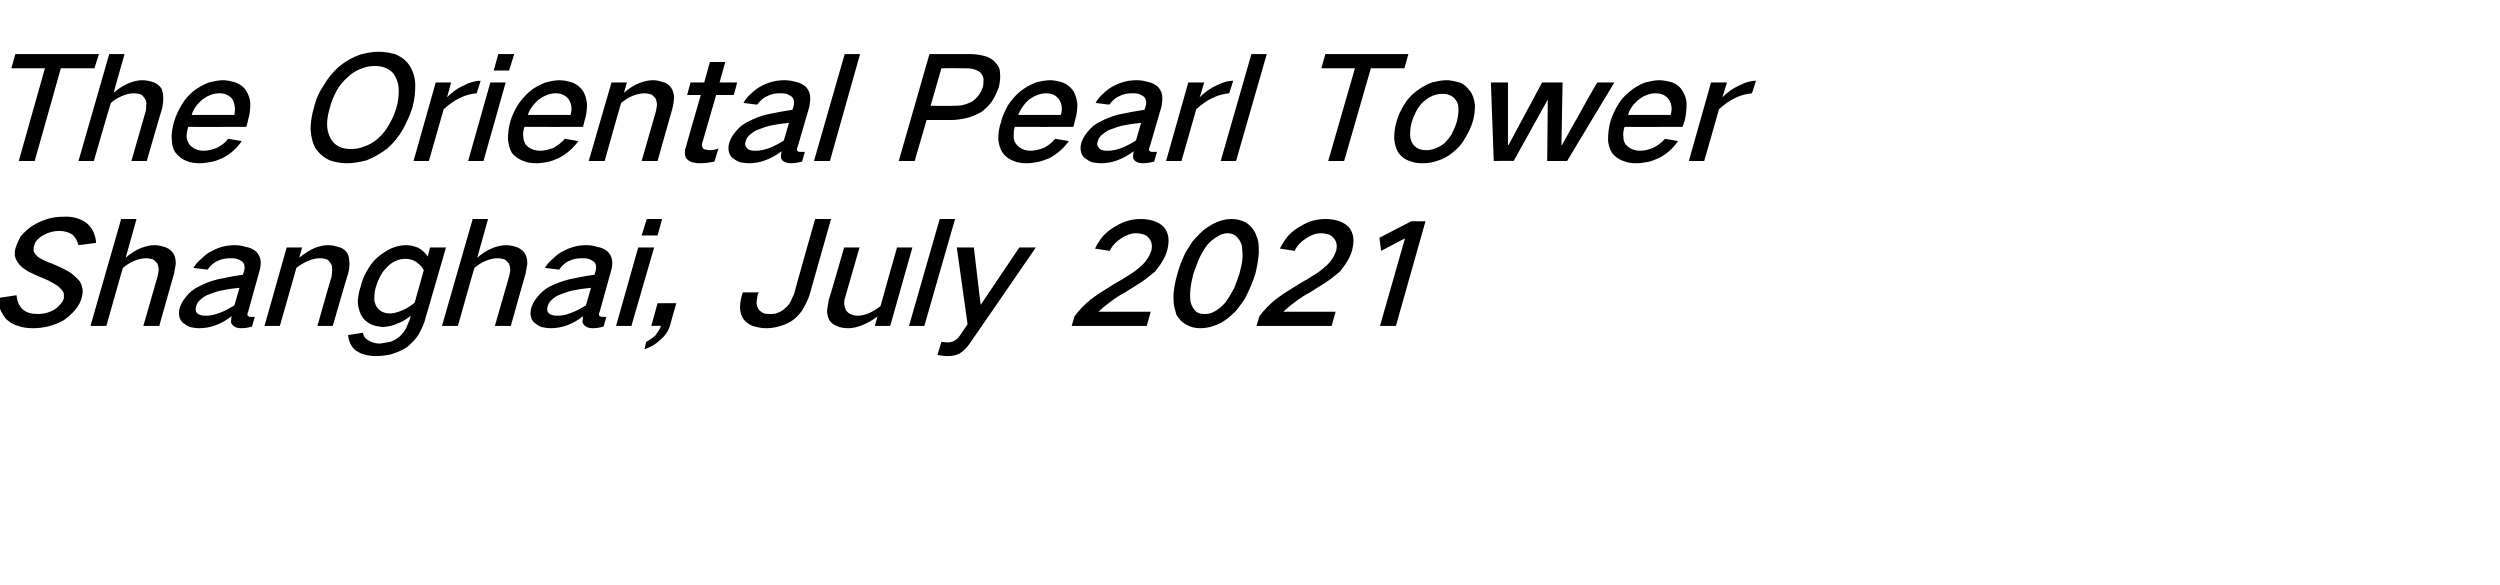 <?xml version="1.0" standalone="no"?><!DOCTYPE svg PUBLIC "-//W3C//DTD SVG 1.1//EN" "http://www.w3.org/Graphics/SVG/1.1/DTD/svg11.dtd"><svg xmlns="http://www.w3.org/2000/svg" version="1.1" width="439.5px" height="102.9px" viewBox="0 -6 439.5 102.9" style="top:-6px">  <desc>The Oriental Pearl Tower Shanghai, July 2021</desc>  <defs/>  <g id="Polygon35920">    <path d="M -0.4 46.4 C -0.3 47.1 -0.2 47.7 0 48.3 C 0.3 49 0.7 49.7 1.2 50.2 C 1.8 50.7 2.4 51.1 3.2 51.3 C 4 51.6 4.9 51.7 5.9 51.7 C 6.7 51.7 7.5 51.6 8.4 51.4 C 9.3 51.2 10.3 50.8 11.2 50.3 C 11.9 49.8 12.6 49.2 13.2 48.5 C 13.8 47.8 14.2 47 14.4 46.2 C 14.5 45.7 14.6 45.3 14.5 44.8 C 14.4 44.2 14.2 43.6 13.8 43.2 C 13.2 42.6 12.7 42.1 12 41.7 C 11.1 41.2 10.2 40.8 9.3 40.4 C 8.7 40.2 8.2 40 7.6 39.7 C 7.2 39.5 6.8 39.3 6.5 39 C 6.2 38.7 6 38.4 5.9 38.1 C 5.9 37.8 5.9 37.5 6 37.2 C 6.1 36.8 6.3 36.4 6.6 36.1 C 6.9 35.8 7.3 35.5 7.7 35.3 C 8.6 34.8 9.5 34.6 10.4 34.6 C 11.3 34.6 12.1 34.8 12.8 35.3 C 13.3 35.8 13.6 36.4 13.8 37.1 C 13.8 37.1 16.9 36.7 16.9 36.7 C 16.8 35.2 16.2 34 15.1 33.1 C 14 32.4 12.7 32 11.2 32.1 C 10.3 32.1 9.3 32.2 8.3 32.5 C 7.4 32.8 6.5 33.2 5.7 33.7 C 4.9 34.2 4.2 34.9 3.6 35.6 C 3.3 36.2 3 36.8 2.8 37.4 C 2.6 37.9 2.6 38.4 2.6 38.9 C 2.7 39.5 3 40 3.4 40.5 C 3.8 41 4.4 41.4 5.1 41.8 C 5.9 42.2 6.8 42.6 7.8 43 C 8.3 43.2 8.9 43.5 9.4 43.8 C 9.9 44.1 10.3 44.3 10.6 44.7 C 10.9 44.9 11 45.2 11.2 45.5 C 11.2 45.8 11.3 46.2 11.2 46.5 C 11.1 46.9 10.9 47.2 10.6 47.5 C 10.3 47.9 9.9 48.2 9.6 48.4 C 8.6 49 7.6 49.2 6.7 49.2 C 5.6 49.2 4.7 49 4 48.4 C 3.3 47.7 3 46.9 2.9 45.9 C 2.9 45.9 -0.4 46.4 -0.4 46.4 Z M 21.3 32.5 L 15.9 51.3 L 18.7 51.3 C 18.7 51.3 21.58 41.05 21.6 41.1 C 22.2 40.6 22.8 40.2 23.5 39.9 C 24.2 39.6 24.9 39.4 25.7 39.4 C 26.1 39.4 26.5 39.5 26.9 39.6 C 27.2 39.8 27.5 40.1 27.7 40.4 C 27.8 40.7 27.9 41.1 27.9 41.5 C 27.8 41.9 27.8 42.3 27.7 42.6 C 27.7 42.63 25.2 51.3 25.2 51.3 L 28 51.3 C 28 51.3 30.58 42.1 30.6 42.1 C 30.7 41.5 30.8 40.9 30.9 40.4 C 30.9 39.7 30.8 39.1 30.5 38.6 C 30.2 38.1 29.8 37.8 29.2 37.5 C 28.6 37.3 27.9 37.1 27.2 37.1 C 26.4 37.1 25.6 37.3 24.8 37.6 C 23.8 38 22.9 38.6 22.1 39.3 C 22.09 39.28 24 32.5 24 32.5 L 21.3 32.5 Z M 32.6 46.3 C 32.1 46.9 31.8 47.5 31.6 48.1 C 31.3 49.2 31.5 50.1 32.1 50.7 C 32.5 51 32.9 51.3 33.4 51.5 C 33.9 51.6 34.5 51.7 35 51.7 C 37 51.7 38.9 51 40.7 49.6 C 40.7 50 40.6 50.3 40.6 50.6 C 40.7 51 40.9 51.2 41.2 51.4 C 41.5 51.6 41.9 51.7 42.4 51.7 C 43 51.7 43.7 51.6 44.3 51.4 C 44.3 51.4 44.8 49.7 44.8 49.7 C 44.6 49.7 44.3 49.7 44.1 49.7 C 43.9 49.7 43.8 49.7 43.7 49.6 C 43.6 49.6 43.5 49.5 43.5 49.3 C 43.5 49.2 43.5 49 43.6 48.9 C 43.6 48.9 45.6 41.7 45.6 41.7 C 45.8 41 45.9 40.4 45.8 39.7 C 45.7 39.1 45.4 38.6 45 38.2 C 44.5 37.8 43.9 37.5 43.2 37.4 C 42.6 37.2 41.9 37.1 41.3 37.1 C 39.9 37.1 38.6 37.4 37.3 38.1 C 36.6 38.4 36 38.9 35.5 39.4 C 34.9 39.9 34.4 40.4 34 41.1 C 34 41.1 36.5 41.4 36.5 41.4 C 36.9 40.8 37.5 40.2 38.2 39.9 C 39 39.5 39.7 39.4 40.5 39.4 C 40.9 39.4 41.2 39.4 41.6 39.5 C 42 39.6 42.3 39.8 42.6 40 C 43 40.4 43.1 41 42.9 41.7 C 42.9 41.7 42.7 42.3 42.7 42.3 C 41.2 42.5 39.7 42.8 38.3 43.1 C 37.1 43.4 36 43.8 34.9 44.4 C 34 44.8 33.2 45.5 32.6 46.3 C 32.6 46.3 32.6 46.3 32.6 46.3 Z M 34.6 49 C 34.4 48.7 34.3 48.3 34.5 47.8 C 34.6 47.4 34.8 47.1 35.1 46.8 C 35.6 46.3 36.2 45.9 36.9 45.7 C 37.7 45.4 38.5 45.1 39.3 45 C 40.2 44.8 41.1 44.7 42.1 44.6 C 42.1 44.6 41.2 47.7 41.2 47.7 C 40.3 48.2 39.5 48.7 38.6 49 C 37.8 49.3 37.1 49.5 36.3 49.5 C 35.9 49.5 35.6 49.5 35.3 49.4 C 35 49.3 34.8 49.2 34.6 49 C 34.6 49 34.6 49 34.6 49 Z M 50.4 37.5 L 46.5 51.3 L 49.2 51.3 C 49.2 51.3 52.13 41.05 52.1 41.1 C 52.7 40.6 53.4 40.2 54.1 39.9 C 54.8 39.6 55.5 39.4 56.2 39.4 C 56.7 39.4 57.1 39.5 57.5 39.6 C 57.8 39.8 58 40.1 58.2 40.4 C 58.4 40.7 58.4 41.1 58.4 41.5 C 58.4 41.9 58.3 42.3 58.3 42.6 C 58.25 42.63 55.8 51.3 55.8 51.3 L 58.5 51.3 C 58.5 51.3 61.15 42.1 61.2 42.1 C 61.4 41.3 61.5 40.6 61.4 39.9 C 61.4 39.2 61.2 38.7 60.9 38.3 C 60.5 37.8 60 37.5 59.4 37.4 C 58.8 37.2 58.3 37.1 57.7 37.1 C 56.9 37.1 56.1 37.3 55.3 37.6 C 54.4 38 53.5 38.6 52.6 39.3 C 52.64 39.28 53.1 37.5 53.1 37.5 L 50.4 37.5 Z M 64.4 41.8 C 63.9 42.7 63.6 43.5 63.4 44.4 C 63.1 45.2 63 46 62.9 46.9 C 62.9 47.8 63.1 48.6 63.5 49.4 C 63.8 50 64.3 50.5 65 50.9 C 65.7 51.3 66.5 51.4 67.3 51.5 C 68.2 51.4 69 51.3 69.8 50.9 C 70.7 50.6 71.5 50.1 72.2 49.5 C 72.2 49.5 72 50.3 72 50.3 C 71.8 50.7 71.6 51.2 71.4 51.7 C 71.1 52.3 70.7 52.7 70.2 53.2 C 69.7 53.6 69.2 53.9 68.6 54.1 C 68 54.2 67.4 54.3 66.8 54.4 C 66 54.4 65.3 54.2 64.7 53.8 C 64.2 53.5 63.9 53.1 63.8 52.5 C 63.8 52.5 61.2 52.9 61.2 52.9 C 61.3 54 61.7 54.9 62.5 55.6 C 63 55.9 63.5 56.2 64 56.3 C 64.7 56.5 65.3 56.6 66 56.6 C 66.9 56.6 67.8 56.5 68.7 56.3 C 69.7 56 70.7 55.6 71.6 55 C 72.4 54.3 73.1 53.6 73.6 52.8 C 74.1 51.8 74.6 50.9 74.8 49.9 C 74.83 49.93 78.4 37.5 78.4 37.5 L 75.6 37.5 C 75.6 37.5 75.19 39.08 75.2 39.1 C 74.8 38.5 74.3 38 73.6 37.6 C 72.9 37.3 72.2 37.1 71.4 37.1 C 70.5 37.1 69.6 37.3 68.7 37.7 C 67.9 38.1 67.1 38.6 66.3 39.3 C 65.5 40 64.9 40.9 64.4 41.8 C 64.4 41.8 64.4 41.8 64.4 41.8 Z M 70.6 48.6 C 69.9 48.9 69.2 49.1 68.6 49.1 C 67.5 49.1 66.7 48.7 66.2 47.9 C 65.9 47.4 65.8 46.9 65.8 46.4 C 65.8 45.7 65.9 45 66.1 44.4 C 66.3 43.7 66.6 43 67 42.3 C 67.3 41.7 67.8 41.2 68.3 40.7 C 69.2 39.9 70.2 39.5 71.3 39.5 C 72 39.5 72.6 39.7 73.1 40 C 73.7 40.4 74.2 40.9 74.5 41.5 C 74.5 41.5 72.9 47.2 72.9 47.2 C 72.2 47.8 71.4 48.3 70.6 48.6 C 70.6 48.6 70.6 48.6 70.6 48.6 Z M 83.1 32.5 L 77.7 51.3 L 80.5 51.3 C 80.5 51.3 83.38 41.05 83.4 41.1 C 84 40.6 84.6 40.2 85.3 39.9 C 86 39.6 86.7 39.4 87.5 39.4 C 87.9 39.4 88.3 39.5 88.7 39.6 C 89 39.8 89.3 40.1 89.5 40.4 C 89.6 40.7 89.7 41.1 89.7 41.5 C 89.6 41.9 89.6 42.3 89.5 42.6 C 89.5 42.63 87 51.3 87 51.3 L 89.8 51.3 C 89.8 51.3 92.38 42.1 92.4 42.1 C 92.5 41.5 92.6 40.9 92.7 40.4 C 92.7 39.7 92.6 39.1 92.3 38.6 C 92 38.1 91.6 37.8 91 37.5 C 90.4 37.3 89.7 37.1 89 37.1 C 88.2 37.1 87.4 37.3 86.6 37.6 C 85.6 38 84.7 38.6 83.9 39.3 C 83.89 39.28 85.8 32.5 85.8 32.5 L 83.1 32.5 Z M 94.4 46.3 C 93.9 46.9 93.6 47.5 93.4 48.1 C 93.1 49.2 93.3 50.1 93.9 50.7 C 94.3 51 94.7 51.3 95.2 51.5 C 95.7 51.6 96.3 51.7 96.8 51.7 C 98.8 51.7 100.7 51 102.5 49.6 C 102.5 50 102.4 50.3 102.4 50.6 C 102.5 51 102.7 51.2 103 51.4 C 103.3 51.6 103.7 51.7 104.2 51.7 C 104.8 51.7 105.5 51.6 106.1 51.4 C 106.1 51.4 106.6 49.7 106.6 49.7 C 106.4 49.7 106.1 49.7 105.9 49.7 C 105.7 49.7 105.6 49.7 105.5 49.6 C 105.4 49.6 105.3 49.5 105.3 49.3 C 105.3 49.2 105.3 49 105.4 48.9 C 105.4 48.9 107.4 41.7 107.4 41.7 C 107.6 41 107.7 40.4 107.6 39.7 C 107.5 39.1 107.2 38.6 106.8 38.2 C 106.3 37.8 105.7 37.5 105 37.4 C 104.4 37.2 103.7 37.1 103.1 37.1 C 101.7 37.1 100.4 37.4 99.1 38.1 C 98.4 38.4 97.8 38.9 97.3 39.4 C 96.7 39.9 96.2 40.4 95.8 41.1 C 95.8 41.1 98.3 41.4 98.3 41.4 C 98.7 40.8 99.3 40.2 100 39.9 C 100.8 39.5 101.5 39.4 102.3 39.4 C 102.7 39.4 103 39.4 103.4 39.5 C 103.8 39.6 104.1 39.8 104.4 40 C 104.8 40.4 104.9 41 104.7 41.7 C 104.7 41.7 104.5 42.3 104.5 42.3 C 103 42.5 101.5 42.8 100.1 43.1 C 98.9 43.4 97.8 43.8 96.6 44.4 C 95.8 44.8 95 45.5 94.4 46.3 C 94.4 46.3 94.4 46.3 94.4 46.3 Z M 96.4 49 C 96.2 48.7 96.1 48.3 96.3 47.8 C 96.4 47.4 96.6 47.1 96.9 46.8 C 97.4 46.3 98 45.9 98.7 45.7 C 99.5 45.4 100.3 45.1 101.1 45 C 102 44.8 102.9 44.7 103.9 44.6 C 103.9 44.6 103 47.7 103 47.7 C 102.1 48.2 101.3 48.7 100.4 49 C 99.6 49.3 98.9 49.5 98.1 49.5 C 97.7 49.5 97.4 49.5 97.1 49.4 C 96.8 49.3 96.6 49.2 96.4 49 C 96.4 49 96.4 49 96.4 49 Z M 112.2 37.5 L 108.3 51.3 L 111 51.3 L 115 37.5 L 112.2 37.5 Z M 113.7 32.5 L 112.8 35.4 L 115.6 35.4 L 116.4 32.5 L 113.7 32.5 Z M 115.2 53 C 114.7 53.4 114.2 53.8 113.6 54.1 C 113.6 54.1 113.3 55.4 113.3 55.4 C 114.2 55.1 115.2 54.6 116 53.8 C 116.9 53.1 117.5 52.2 117.8 51.2 C 117.78 51.15 118.9 47.3 118.9 47.3 L 115.6 47.3 L 114.5 51.3 C 114.5 51.3 116.15 51.25 116.2 51.3 C 116 51.9 115.6 52.4 115.2 53 C 115.2 53 115.2 53 115.2 53 Z M 130.6 45.4 C 130.6 45.4 130.38 46 130.4 46 C 130.2 46.7 130.1 47.4 130.1 48.1 C 130.1 48.8 130.3 49.5 130.7 50.1 C 131.1 50.6 131.6 51 132.3 51.3 C 133 51.5 133.8 51.7 134.6 51.7 C 135.5 51.7 136.3 51.6 137.2 51.3 C 138 51.1 138.8 50.7 139.5 50.2 C 140.2 49.6 140.9 48.9 141.3 48.1 C 141.7 47.3 142.1 46.6 142.3 45.9 C 142.3 45.85 146.1 32.5 146.1 32.5 L 143.3 32.5 C 143.3 32.5 139.56 45.65 139.6 45.7 C 139.4 46.1 139.2 46.5 139 47 C 138.8 47.4 138.4 47.9 138 48.2 C 137.6 48.6 137.2 48.8 136.7 49 C 136.3 49.2 135.8 49.2 135.4 49.2 C 134.9 49.2 134.5 49.2 134.1 49 C 133.8 48.8 133.5 48.6 133.3 48.3 C 133.1 47.9 133 47.5 133 47.1 C 133.1 46.6 133.1 46.2 133.2 45.8 C 133.25 45.78 133.4 45.4 133.4 45.4 L 130.6 45.4 Z M 148.4 37.5 C 148.4 37.5 145.75 46.73 145.7 46.7 C 145.6 47.3 145.5 47.9 145.4 48.5 C 145.4 49.2 145.5 49.7 145.8 50.3 C 146.1 50.7 146.5 51.1 147.1 51.3 C 147.7 51.6 148.4 51.7 149.2 51.7 C 149.9 51.7 150.7 51.5 151.5 51.2 C 152.5 50.8 153.4 50.3 154.3 49.6 C 154.26 49.55 153.8 51.3 153.8 51.3 L 156.5 51.3 L 160.4 37.5 L 157.7 37.5 C 157.7 37.5 154.77 47.78 154.8 47.8 C 154.2 48.3 153.5 48.7 152.9 49 C 152.2 49.3 151.5 49.5 150.8 49.5 C 150.3 49.5 149.9 49.4 149.5 49.2 C 149.2 49.1 148.9 48.8 148.7 48.5 C 148.4 47.8 148.3 47.1 148.6 46.2 C 148.62 46.2 151.1 37.5 151.1 37.5 L 148.4 37.5 Z M 165.2 32.5 L 159.8 51.3 L 162.5 51.3 L 167.9 32.5 L 165.2 32.5 Z M 168.2 37.5 L 170.1 51 C 170.1 51 168.62 53.2 168.6 53.2 C 168.4 53.5 168.1 53.7 167.8 53.9 C 167.4 54.1 167 54.2 166.6 54.2 C 166.2 54.2 165.8 54.1 165.5 54.1 C 165.5 54.1 164.8 56.4 164.8 56.4 C 165.4 56.5 166 56.6 166.6 56.6 C 167.3 56.6 167.9 56.5 168.6 56.2 C 169.3 55.8 169.9 55.2 170.4 54.5 C 170.41 54.53 182.1 37.5 182.1 37.5 L 179.2 37.5 L 172.4 47.6 L 171.2 37.5 L 168.2 37.5 Z M 191.8 46.6 C 190.7 47.5 189.7 48.5 188.9 49.6 C 188.89 49.63 188.4 51.3 188.4 51.3 L 201.6 51.3 L 202.3 48.8 C 202.3 48.8 193.1 48.8 193.1 48.8 C 193.7 48.3 194.3 47.7 194.9 47.3 C 195.8 46.6 196.8 45.9 197.8 45.4 C 199 44.6 200.3 43.9 201.5 43 C 202 42.6 202.6 42.1 203.1 41.7 C 203.5 41.1 204 40.6 204.3 40 C 204.7 39.4 205 38.7 205.2 38 C 205.4 37.2 205.5 36.4 205.4 35.7 C 205.3 35 205 34.4 204.6 33.9 C 204.1 33.4 203.4 33 202.7 32.8 C 202 32.6 201.3 32.5 200.5 32.5 C 199 32.5 197.5 32.9 196.1 33.8 C 195.3 34.2 194.6 34.8 194 35.4 C 193.4 36.1 192.9 36.9 192.5 37.7 C 192.5 37.7 195.1 38.1 195.1 38.1 C 195.5 37.2 196.2 36.5 197.1 35.9 C 198 35.3 198.9 35 199.8 35 C 200.2 35 200.6 35.1 201 35.2 C 201.4 35.3 201.8 35.6 202 35.9 C 202.5 36.5 202.6 37.2 202.4 38.1 C 202.1 39 201.6 39.8 200.8 40.6 C 200.3 41 199.8 41.5 199.2 41.9 C 198.6 42.3 197.9 42.7 197.3 43.1 C 196.2 43.7 195.1 44.4 194 45.1 C 193.3 45.5 192.5 46.1 191.8 46.6 C 191.8 46.6 191.8 46.6 191.8 46.6 Z M 208.4 38.4 C 207.8 39.7 207.3 40.9 207 42.1 C 206.6 43.4 206.4 44.6 206.3 45.8 C 206.3 46.5 206.3 47.1 206.4 47.8 C 206.5 48.3 206.7 48.8 206.8 49.3 C 207.2 50 207.8 50.7 208.6 51.1 C 209.3 51.5 210.1 51.7 211 51.7 C 212 51.7 212.9 51.5 213.9 51.1 C 214.9 50.7 215.9 50 216.7 49.2 C 217.2 48.8 217.6 48.3 218 47.7 C 218.5 47.1 218.9 46.5 219.2 45.8 C 219.8 44.6 220.3 43.4 220.7 42.1 C 221 40.9 221.2 39.7 221.3 38.5 C 221.3 37.8 221.3 37.2 221.2 36.5 C 221.1 36 220.9 35.5 220.7 35 C 220.3 34.2 219.8 33.6 219 33.1 C 218.2 32.7 217.4 32.5 216.5 32.5 C 215.6 32.5 214.7 32.7 213.8 33.1 C 212.7 33.6 211.8 34.2 211 35 C 210.5 35.5 210 36 209.6 36.5 C 209.2 37.1 208.8 37.8 208.4 38.4 C 208.4 38.4 208.4 38.4 208.4 38.4 Z M 209.3 44.6 C 209.4 43.8 209.6 43 209.8 42.1 C 210.1 41.3 210.4 40.5 210.7 39.7 C 211.1 38.8 211.6 37.9 212.2 37.1 C 212.7 36.5 213.3 36 214 35.6 C 214.6 35.2 215.2 35 215.8 35 C 216.4 35 217 35.2 217.4 35.6 C 217.8 36 218.1 36.5 218.3 37.1 C 218.4 37.9 218.5 38.8 218.4 39.7 C 218.3 40.5 218.1 41.3 217.9 42.1 C 217.6 43 217.3 43.8 217 44.6 C 216.5 45.5 216 46.4 215.4 47.2 C 214.9 47.8 214.3 48.3 213.6 48.7 C 213 49.1 212.4 49.2 211.8 49.2 C 211.1 49.2 210.6 49.1 210.2 48.7 C 209.8 48.3 209.5 47.8 209.3 47.1 C 209.2 46.3 209.2 45.5 209.3 44.6 C 209.3 44.6 209.3 44.6 209.3 44.6 Z M 224.3 46.6 C 223.2 47.5 222.2 48.5 221.4 49.6 C 221.39 49.63 220.9 51.3 220.9 51.3 L 234.1 51.3 L 234.8 48.8 C 234.8 48.8 225.6 48.8 225.6 48.8 C 226.2 48.3 226.8 47.7 227.4 47.3 C 228.3 46.6 229.3 45.9 230.3 45.4 C 231.5 44.6 232.8 43.9 234 43 C 234.5 42.6 235.1 42.1 235.6 41.7 C 236 41.1 236.5 40.6 236.8 40 C 237.2 39.4 237.5 38.7 237.7 38 C 237.9 37.2 238 36.4 237.9 35.7 C 237.8 35 237.5 34.4 237.1 33.9 C 236.6 33.4 235.9 33 235.2 32.8 C 234.5 32.6 233.8 32.5 233 32.5 C 231.5 32.5 230 32.9 228.6 33.8 C 227.8 34.2 227.1 34.8 226.5 35.4 C 225.9 36.1 225.4 36.9 225 37.7 C 225 37.7 227.6 38.1 227.6 38.1 C 228 37.2 228.7 36.5 229.6 35.9 C 230.5 35.3 231.4 35 232.3 35 C 232.7 35 233.1 35.1 233.5 35.2 C 233.9 35.3 234.3 35.6 234.5 35.9 C 235 36.5 235.1 37.2 234.9 38.1 C 234.6 39 234.1 39.8 233.3 40.6 C 232.8 41 232.3 41.5 231.7 41.9 C 231.1 42.3 230.4 42.7 229.8 43.1 C 228.7 43.7 227.6 44.4 226.5 45.1 C 225.8 45.5 225 46.1 224.3 46.6 C 224.3 46.6 224.3 46.6 224.3 46.6 Z M 242.5 35.8 L 242.8 38.1 L 247 35.9 L 242.6 51.3 L 245.4 51.3 L 250.6 32.9 L 248.1 32.9 L 242.5 35.8 Z " stroke="none" fill="#000"/>  </g>  <g id="Polygon35919">    <path d="M 2.7 3.5 L 2 6 L 7.9 6 L 3.3 22.3 L 6.1 22.3 L 10.7 6 L 16.6 6 L 17.4 3.5 L 2.7 3.5 Z M 19.2 3.5 L 13.8 22.3 L 16.5 22.3 C 16.5 22.3 19.45 12.05 19.5 12.1 C 20 11.6 20.7 11.2 21.4 10.9 C 22.1 10.6 22.8 10.4 23.5 10.4 C 24 10.4 24.4 10.5 24.8 10.6 C 25.1 10.8 25.3 11.1 25.5 11.4 C 25.7 11.7 25.8 12.1 25.7 12.5 C 25.7 12.9 25.7 13.3 25.6 13.6 C 25.58 13.63 23.1 22.3 23.1 22.3 L 25.8 22.3 C 25.8 22.3 28.45 13.1 28.5 13.1 C 28.6 12.5 28.7 11.9 28.7 11.4 C 28.7 10.7 28.6 10.1 28.4 9.6 C 28.1 9.1 27.7 8.8 27.1 8.5 C 26.5 8.3 25.8 8.1 25 8.1 C 24.2 8.1 23.5 8.3 22.7 8.6 C 21.7 9 20.8 9.6 20 10.3 C 19.96 10.28 21.9 3.5 21.9 3.5 L 19.2 3.5 Z M 31.9 12.5 C 31.3 13.5 30.9 14.4 30.6 15.4 C 30.3 16.5 30.1 17.5 30.2 18.5 C 30.2 19.4 30.4 20.2 30.9 20.9 C 31.4 21.5 32 22 32.8 22.3 C 33.5 22.6 34.3 22.7 35.1 22.7 C 35.7 22.7 36.3 22.6 36.9 22.5 C 37.7 22.4 38.4 22.1 39.1 21.8 C 40.5 21.1 41.6 20.1 42.5 18.8 C 42.5 18.8 40.1 18.4 40.1 18.4 C 39.6 19.1 38.9 19.6 38.1 20 C 37.3 20.3 36.6 20.5 35.8 20.5 C 34.7 20.5 33.9 20.1 33.3 19.4 C 33 19 32.9 18.6 32.8 18.1 C 32.8 17.5 32.9 16.9 33.1 16.3 C 33.05 16.33 43.3 16.3 43.3 16.3 C 43.3 16.3 43.65 15.13 43.6 15.1 C 43.9 14.2 44 13.2 44 12.3 C 44 11.4 43.7 10.7 43.3 10 C 42.9 9.3 42.2 8.8 41.4 8.5 C 40.7 8.3 40 8.1 39.2 8.1 C 38.4 8.1 37.6 8.3 36.7 8.5 C 35.7 8.9 34.8 9.4 33.9 10.1 C 33.1 10.8 32.4 11.6 31.9 12.5 C 31.9 12.5 31.9 12.5 31.9 12.5 Z M 33.7 14.2 C 34 13.2 34.6 12.3 35.6 11.5 C 36.5 10.8 37.5 10.4 38.6 10.4 C 39.6 10.4 40.4 10.8 40.9 11.5 C 41.3 12.3 41.4 13.2 41.2 14.2 C 41.2 14.2 33.7 14.2 33.7 14.2 Z M 57.5 15.9 C 57.5 14.9 57.7 13.9 58 12.9 C 58.2 11.9 58.7 10.9 59.2 9.9 C 59.7 9 60.4 8.2 61.2 7.5 C 61.9 6.8 62.8 6.3 63.7 6 C 64.4 5.7 65.2 5.6 65.9 5.6 C 66.6 5.6 67.3 5.7 67.9 6 C 68.6 6.3 69.2 6.8 69.5 7.5 C 69.9 8.2 70.1 9 70.1 9.9 C 70.1 10.9 70 11.9 69.7 12.9 C 69.4 13.9 69 14.9 68.4 15.9 C 67.9 16.8 67.3 17.6 66.5 18.3 C 65.7 19 64.9 19.5 63.9 19.8 C 63.2 20.1 62.4 20.2 61.7 20.2 C 60 20.2 58.8 19.6 58.1 18.3 C 57.7 17.5 57.5 16.7 57.5 15.9 C 57.5 15.9 57.5 15.9 57.5 15.9 Z M 56.9 9 C 56.1 10.2 55.5 11.5 55.2 12.9 C 54.8 14.2 54.6 15.5 54.6 16.8 C 54.7 18 54.9 19.1 55.5 20.1 C 56.1 21 56.9 21.7 58 22.2 C 58.9 22.5 59.9 22.7 61 22.7 C 62.1 22.7 63.2 22.5 64.4 22.2 C 65.7 21.7 66.9 21 68.1 20.1 C 69.2 19.1 70.1 18 70.8 16.8 C 71.5 15.5 72.1 14.2 72.5 12.9 C 72.9 11.5 73 10.2 73 9 C 73 7.8 72.7 6.7 72.1 5.7 C 71.6 4.8 70.7 4.1 69.7 3.6 C 68.7 3.3 67.7 3.1 66.6 3.1 C 65.5 3.1 64.4 3.3 63.3 3.6 C 61.9 4.1 60.7 4.8 59.6 5.7 C 58.5 6.7 57.6 7.8 56.9 9 C 56.9 9 56.9 9 56.9 9 Z M 76.6 8.5 L 72.7 22.3 L 75.4 22.3 C 75.4 22.3 78 13.2 78 13.2 C 78.9 12.4 79.8 11.7 80.9 11.2 C 81.9 10.7 82.8 10.5 83.8 10.4 C 83.8 10.4 84.5 8.2 84.5 8.2 C 83.5 8.2 82.5 8.5 81.6 9 C 80.4 9.5 79.5 10.2 78.6 11.1 C 78.59 11.13 79.3 8.5 79.3 8.5 L 76.6 8.5 Z M 86.2 8.5 L 82.3 22.3 L 85 22.3 L 88.9 8.5 L 86.2 8.5 Z M 87.6 3.5 L 86.8 6.4 L 89.5 6.4 L 90.4 3.5 L 87.6 3.5 Z M 91 12.5 C 90.4 13.5 90 14.4 89.7 15.4 C 89.4 16.5 89.3 17.5 89.3 18.5 C 89.4 19.4 89.6 20.2 90 20.9 C 90.5 21.5 91.2 22 92 22.3 C 92.7 22.6 93.5 22.7 94.3 22.7 C 94.9 22.7 95.5 22.6 96.1 22.5 C 96.8 22.4 97.5 22.1 98.2 21.8 C 99.6 21.1 100.7 20.1 101.7 18.8 C 101.7 18.8 99.3 18.4 99.3 18.4 C 98.7 19.1 98 19.6 97.3 20 C 96.5 20.3 95.7 20.5 95 20.5 C 93.9 20.5 93 20.1 92.4 19.4 C 92.2 19 92 18.6 92 18.1 C 91.9 17.5 92 16.9 92.2 16.3 C 92.2 16.33 102.5 16.3 102.5 16.3 C 102.5 16.3 102.8 15.13 102.8 15.1 C 103.1 14.2 103.2 13.2 103.2 12.3 C 103.1 11.4 102.9 10.7 102.5 10 C 102 9.3 101.4 8.8 100.6 8.5 C 99.9 8.3 99.1 8.1 98.4 8.1 C 97.5 8.1 96.7 8.3 95.9 8.5 C 94.9 8.9 93.9 9.4 93.1 10.1 C 92.3 10.8 91.6 11.6 91 12.5 C 91 12.5 91 12.5 91 12.5 Z M 92.8 14.2 C 93.1 13.2 93.8 12.3 94.7 11.5 C 95.7 10.8 96.7 10.4 97.7 10.4 C 98.7 10.4 99.5 10.8 100 11.5 C 100.5 12.3 100.6 13.2 100.3 14.2 C 100.3 14.2 92.8 14.2 92.8 14.2 Z M 107.5 8.5 L 103.5 22.3 L 106.3 22.3 C 106.3 22.3 109.18 12.05 109.2 12.1 C 109.8 11.6 110.4 11.2 111.1 10.9 C 111.8 10.6 112.6 10.4 113.3 10.4 C 113.7 10.4 114.1 10.5 114.5 10.6 C 114.8 10.8 115.1 11.1 115.3 11.4 C 115.4 11.7 115.5 12.1 115.5 12.5 C 115.4 12.9 115.4 13.3 115.3 13.6 C 115.3 13.63 112.8 22.3 112.8 22.3 L 115.6 22.3 C 115.6 22.3 118.2 13.1 118.2 13.1 C 118.4 12.3 118.5 11.6 118.5 10.9 C 118.4 10.2 118.2 9.7 117.9 9.3 C 117.5 8.8 117 8.5 116.4 8.4 C 115.9 8.2 115.3 8.1 114.8 8.1 C 114 8.1 113.2 8.3 112.4 8.6 C 111.4 9 110.5 9.6 109.7 10.3 C 109.69 10.28 110.2 8.5 110.2 8.5 L 107.5 8.5 Z M 121.4 8.5 L 120.8 10.7 L 123.2 10.7 C 123.2 10.7 120.56 19.8 120.6 19.8 C 120.4 20.2 120.4 20.6 120.4 20.9 C 120.4 21.3 120.5 21.6 120.7 21.9 C 121 22.2 121.3 22.4 121.6 22.5 C 122 22.6 122.5 22.7 123 22.7 C 123.8 22.7 124.7 22.6 125.6 22.4 C 125.6 22.4 126.3 20.1 126.3 20.1 C 125.8 20.3 125.3 20.4 124.9 20.4 C 124.6 20.4 124.4 20.4 124.1 20.3 C 123.9 20.3 123.7 20.2 123.6 20.1 C 123.4 19.8 123.3 19.4 123.5 19 C 123.49 18.98 125.9 10.7 125.9 10.7 L 129 10.7 L 129.6 8.5 L 126.5 8.5 L 127.5 4.9 L 124.8 4.9 L 123.8 8.5 L 121.4 8.5 Z M 129.2 17.3 C 128.7 17.9 128.4 18.5 128.2 19.1 C 127.9 20.2 128.1 21.1 128.7 21.7 C 129.1 22 129.5 22.3 130 22.5 C 130.5 22.6 131.1 22.7 131.7 22.7 C 133.6 22.7 135.5 22 137.4 20.6 C 137.3 21 137.3 21.3 137.3 21.6 C 137.3 22 137.5 22.2 137.8 22.4 C 138.2 22.6 138.6 22.7 139 22.7 C 139.6 22.7 140.3 22.6 141 22.4 C 141 22.4 141.5 20.7 141.5 20.7 C 141.2 20.7 141 20.7 140.7 20.7 C 140.6 20.7 140.4 20.7 140.3 20.6 C 140.2 20.6 140.1 20.5 140.1 20.3 C 140.1 20.2 140.1 20 140.2 19.9 C 140.2 19.9 142.3 12.7 142.3 12.7 C 142.4 12 142.5 11.4 142.4 10.7 C 142.3 10.1 142 9.6 141.6 9.2 C 141.1 8.8 140.5 8.5 139.9 8.4 C 139.2 8.2 138.6 8.1 137.9 8.1 C 136.6 8.1 135.2 8.4 133.9 9.1 C 133.3 9.4 132.6 9.9 132.1 10.4 C 131.5 10.9 131.1 11.4 130.7 12.1 C 130.7 12.1 133.1 12.4 133.1 12.4 C 133.6 11.8 134.1 11.2 134.9 10.9 C 135.6 10.5 136.4 10.4 137.1 10.4 C 137.5 10.4 137.9 10.4 138.2 10.5 C 138.6 10.6 138.9 10.8 139.2 11 C 139.6 11.4 139.7 12 139.5 12.7 C 139.5 12.7 139.3 13.3 139.3 13.3 C 137.9 13.5 136.4 13.8 134.9 14.1 C 133.7 14.4 132.6 14.8 131.5 15.4 C 130.6 15.8 129.8 16.5 129.2 17.3 C 129.2 17.3 129.2 17.3 129.2 17.3 Z M 131.3 20 C 131 19.7 130.9 19.3 131.1 18.8 C 131.2 18.4 131.4 18.1 131.7 17.8 C 132.3 17.3 132.8 16.9 133.5 16.7 C 134.3 16.4 135.1 16.1 135.9 16 C 136.8 15.8 137.8 15.7 138.7 15.6 C 138.7 15.6 137.8 18.7 137.8 18.7 C 137 19.2 136.1 19.7 135.3 20 C 134.5 20.3 133.7 20.5 132.9 20.5 C 132.6 20.5 132.2 20.5 131.9 20.4 C 131.6 20.3 131.4 20.2 131.3 20 C 131.3 20 131.3 20 131.3 20 Z M 148.5 3.5 L 143.1 22.3 L 145.9 22.3 L 151.2 3.5 L 148.5 3.5 Z M 163.4 3.5 L 158 22.3 L 160.8 22.3 L 162.9 15.1 C 162.9 15.1 167.1 15.1 167.1 15.1 C 167.9 15.1 168.8 15 169.7 14.8 C 170.7 14.6 171.6 14.2 172.5 13.7 C 173.2 13.2 173.9 12.5 174.4 11.8 C 174.9 11 175.3 10.1 175.6 9.3 C 175.8 8.4 175.9 7.6 175.8 6.8 C 175.8 6.1 175.5 5.5 175 5 C 174.5 4.4 173.8 4 172.9 3.8 C 172.1 3.6 171.3 3.5 170.4 3.5 C 170.43 3.5 163.4 3.5 163.4 3.5 Z M 165.5 6 C 165.5 6 169.39 5.98 169.4 6 C 169.9 6 170.4 6 170.9 6.1 C 171.4 6.2 171.9 6.4 172.3 6.7 C 172.6 7 172.8 7.4 172.9 7.8 C 172.9 8.3 172.9 8.8 172.8 9.3 C 172.6 9.8 172.4 10.3 172 10.8 C 171.7 11.2 171.3 11.6 170.8 11.9 C 170.2 12.2 169.6 12.4 169.1 12.5 C 168.5 12.6 168 12.6 167.4 12.6 C 167.44 12.63 163.6 12.6 163.6 12.6 L 165.5 6 Z M 177.2 12.5 C 176.7 13.5 176.2 14.4 176 15.4 C 175.6 16.5 175.5 17.5 175.5 18.5 C 175.6 19.4 175.8 20.2 176.3 20.9 C 176.7 21.5 177.4 22 178.2 22.3 C 178.9 22.6 179.7 22.7 180.5 22.7 C 181.1 22.7 181.7 22.6 182.3 22.5 C 183 22.4 183.7 22.1 184.5 21.8 C 185.8 21.1 187 20.1 187.9 18.8 C 187.9 18.8 185.5 18.4 185.5 18.4 C 184.9 19.1 184.3 19.6 183.5 20 C 182.7 20.3 181.9 20.5 181.2 20.5 C 180.1 20.5 179.3 20.1 178.7 19.4 C 178.4 19 178.2 18.6 178.2 18.1 C 178.2 17.5 178.2 16.9 178.4 16.3 C 178.43 16.33 188.7 16.3 188.7 16.3 C 188.7 16.3 189.02 15.13 189 15.1 C 189.3 14.2 189.4 13.2 189.4 12.3 C 189.3 11.4 189.1 10.7 188.7 10 C 188.2 9.3 187.6 8.8 186.8 8.5 C 186.1 8.3 185.4 8.1 184.6 8.1 C 183.8 8.1 182.9 8.3 182.1 8.5 C 181.1 8.9 180.2 9.4 179.3 10.1 C 178.5 10.8 177.8 11.6 177.2 12.5 C 177.2 12.5 177.2 12.5 177.2 12.5 Z M 179 14.2 C 179.4 13.2 180 12.3 180.9 11.5 C 181.9 10.8 182.9 10.4 183.9 10.4 C 185 10.4 185.7 10.8 186.2 11.5 C 186.7 12.3 186.8 13.2 186.5 14.2 C 186.5 14.2 179 14.2 179 14.2 Z M 191.1 17.3 C 190.6 17.9 190.3 18.5 190.1 19.1 C 189.8 20.2 190 21.1 190.6 21.7 C 191 22 191.4 22.3 191.9 22.5 C 192.4 22.6 193 22.7 193.6 22.7 C 195.5 22.7 197.4 22 199.3 20.6 C 199.2 21 199.2 21.3 199.2 21.6 C 199.2 22 199.4 22.2 199.7 22.4 C 200 22.6 200.5 22.7 200.9 22.7 C 201.5 22.7 202.2 22.6 202.9 22.4 C 202.9 22.4 203.4 20.7 203.4 20.7 C 203.1 20.7 202.9 20.7 202.6 20.7 C 202.5 20.7 202.3 20.7 202.2 20.6 C 202.1 20.6 202 20.5 202 20.3 C 202 20.2 202 20 202.1 19.9 C 202.1 19.9 204.2 12.7 204.2 12.7 C 204.3 12 204.4 11.4 204.3 10.7 C 204.2 10.1 203.9 9.6 203.5 9.2 C 203 8.8 202.4 8.5 201.8 8.4 C 201.1 8.2 200.5 8.1 199.8 8.1 C 198.5 8.1 197.1 8.4 195.8 9.1 C 195.2 9.4 194.5 9.9 194 10.4 C 193.4 10.9 193 11.4 192.6 12.1 C 192.6 12.1 195 12.4 195 12.4 C 195.5 11.8 196 11.2 196.8 10.9 C 197.5 10.5 198.3 10.4 199 10.4 C 199.4 10.4 199.8 10.4 200.1 10.5 C 200.5 10.6 200.8 10.8 201.1 11 C 201.5 11.4 201.6 12 201.4 12.7 C 201.4 12.7 201.2 13.3 201.2 13.3 C 199.8 13.5 198.3 13.8 196.8 14.1 C 195.6 14.4 194.5 14.8 193.4 15.4 C 192.5 15.8 191.7 16.5 191.1 17.3 C 191.1 17.3 191.1 17.3 191.1 17.3 Z M 193.2 20 C 192.9 19.7 192.8 19.3 193 18.8 C 193.1 18.4 193.3 18.1 193.6 17.8 C 194.2 17.3 194.7 16.9 195.4 16.7 C 196.2 16.4 197 16.1 197.8 16 C 198.7 15.8 199.7 15.7 200.6 15.6 C 200.6 15.6 199.7 18.7 199.7 18.7 C 198.9 19.2 198 19.7 197.2 20 C 196.4 20.3 195.6 20.5 194.8 20.5 C 194.5 20.5 194.1 20.5 193.8 20.4 C 193.5 20.3 193.3 20.2 193.2 20 C 193.2 20 193.2 20 193.2 20 Z M 208.9 8.5 L 205 22.3 L 207.7 22.3 C 207.7 22.3 210.32 13.2 210.3 13.2 C 211.2 12.4 212.1 11.7 213.2 11.2 C 214.2 10.7 215.2 10.5 216.1 10.4 C 216.1 10.4 216.8 8.2 216.8 8.2 C 215.8 8.2 214.9 8.5 213.9 9 C 212.8 9.5 211.8 10.2 210.9 11.1 C 210.92 11.13 211.7 8.5 211.7 8.5 L 208.9 8.5 Z M 220 3.5 L 214.6 22.3 L 217.3 22.3 L 222.7 3.5 L 220 3.5 Z M 233 3.5 L 232.3 6 L 238.2 6 L 233.5 22.3 L 236.3 22.3 L 241 6 L 246.9 6 L 247.6 3.5 L 233 3.5 Z M 246.8 12.5 C 246.2 13.4 245.8 14.4 245.5 15.4 C 245.2 16.4 245.1 17.4 245.1 18.4 C 245.2 19.3 245.4 20.1 245.8 20.8 C 246.3 21.5 246.9 22 247.8 22.3 C 248.5 22.6 249.2 22.7 250.1 22.7 C 250.9 22.7 251.7 22.6 252.6 22.3 C 253.6 22 254.6 21.5 255.4 20.8 C 256.3 20.1 257 19.3 257.5 18.4 C 258.1 17.4 258.6 16.4 258.9 15.4 C 259.2 14.4 259.3 13.4 259.3 12.5 C 259.2 11.6 259 10.8 258.5 10.1 C 258 9.4 257.4 8.8 256.6 8.5 C 255.8 8.3 255.1 8.1 254.3 8.1 C 253.4 8.1 252.6 8.3 251.7 8.5 C 250.7 8.9 249.8 9.4 248.9 10.1 C 248 10.8 247.3 11.6 246.8 12.5 C 246.8 12.5 246.8 12.5 246.8 12.5 Z M 247.9 17.6 C 247.9 16.8 248 16.1 248.2 15.4 C 248.4 14.8 248.6 14.3 248.9 13.7 C 249.2 13.1 249.6 12.5 250.1 12 C 251.2 11 252.3 10.5 253.6 10.5 C 254.7 10.5 255.5 10.9 256 11.7 C 256.3 12.1 256.4 12.6 256.4 13.2 C 256.4 13.9 256.3 14.7 256.1 15.4 C 255.9 16.1 255.6 16.8 255.2 17.6 C 254.9 18.1 254.4 18.7 253.9 19.2 C 252.9 20 251.8 20.4 250.7 20.4 C 249.6 20.4 248.8 20 248.3 19.2 C 248 18.7 247.9 18.2 247.9 17.6 C 247.9 17.6 247.9 17.6 247.9 17.6 Z M 262.1 8.5 L 262.6 22.3 C 262.6 22.3 266.1 22.25 266.1 22.3 C 268.1 18.7 270.1 15.1 272.1 11.5 C 272.08 11.53 272.1 11.5 272.1 11.5 L 272 22.3 L 275.5 22.3 L 283.8 8.5 C 283.8 8.5 280.77 8.5 280.8 8.5 C 279.6 10.5 278.5 12.5 277.4 14.5 C 276.5 16.1 275.5 17.8 274.6 19.5 C 274.57 19.48 274.5 19.5 274.5 19.5 L 274.7 8.5 L 271.1 8.5 L 265.2 19.5 L 265.1 19.5 L 265.1 8.5 L 262.1 8.5 Z M 284.4 12.5 C 283.8 13.5 283.4 14.4 283.1 15.4 C 282.8 16.5 282.7 17.5 282.7 18.5 C 282.7 19.4 283 20.2 283.4 20.9 C 283.9 21.5 284.5 22 285.4 22.3 C 286.1 22.6 286.8 22.7 287.7 22.7 C 288.3 22.7 288.9 22.6 289.5 22.5 C 290.2 22.4 290.9 22.1 291.6 21.8 C 293 21.1 294.1 20.1 295 18.8 C 295 18.8 292.7 18.4 292.7 18.4 C 292.1 19.1 291.4 19.6 290.6 20 C 289.9 20.3 289.1 20.5 288.3 20.5 C 287.3 20.5 286.4 20.1 285.8 19.4 C 285.5 19 285.4 18.6 285.4 18.1 C 285.3 17.5 285.4 16.9 285.6 16.3 C 285.57 16.33 295.8 16.3 295.8 16.3 C 295.8 16.3 296.17 15.13 296.2 15.1 C 296.4 14.2 296.5 13.2 296.5 12.3 C 296.5 11.4 296.2 10.7 295.8 10 C 295.4 9.3 294.8 8.8 294 8.5 C 293.3 8.3 292.5 8.1 291.7 8.1 C 290.9 8.1 290.1 8.3 289.2 8.5 C 288.2 8.9 287.3 9.4 286.5 10.1 C 285.6 10.8 284.9 11.6 284.4 12.5 C 284.4 12.5 284.4 12.5 284.4 12.5 Z M 286.2 14.2 C 286.5 13.2 287.1 12.3 288.1 11.5 C 289 10.8 290 10.4 291.1 10.4 C 292.1 10.4 292.9 10.8 293.4 11.5 C 293.9 12.3 294 13.2 293.7 14.2 C 293.7 14.2 286.2 14.2 286.2 14.2 Z M 300.8 8.5 L 296.9 22.3 L 299.6 22.3 C 299.6 22.3 302.22 13.2 302.2 13.2 C 303.1 12.4 304 11.7 305.1 11.2 C 306.1 10.7 307.1 10.5 308 10.4 C 308 10.4 308.7 8.2 308.7 8.2 C 307.7 8.2 306.8 8.5 305.8 9 C 304.7 9.5 303.7 10.2 302.8 11.1 C 302.81 11.13 303.6 8.5 303.6 8.5 L 300.8 8.5 Z " stroke="none" fill="#000"/>  </g></svg>